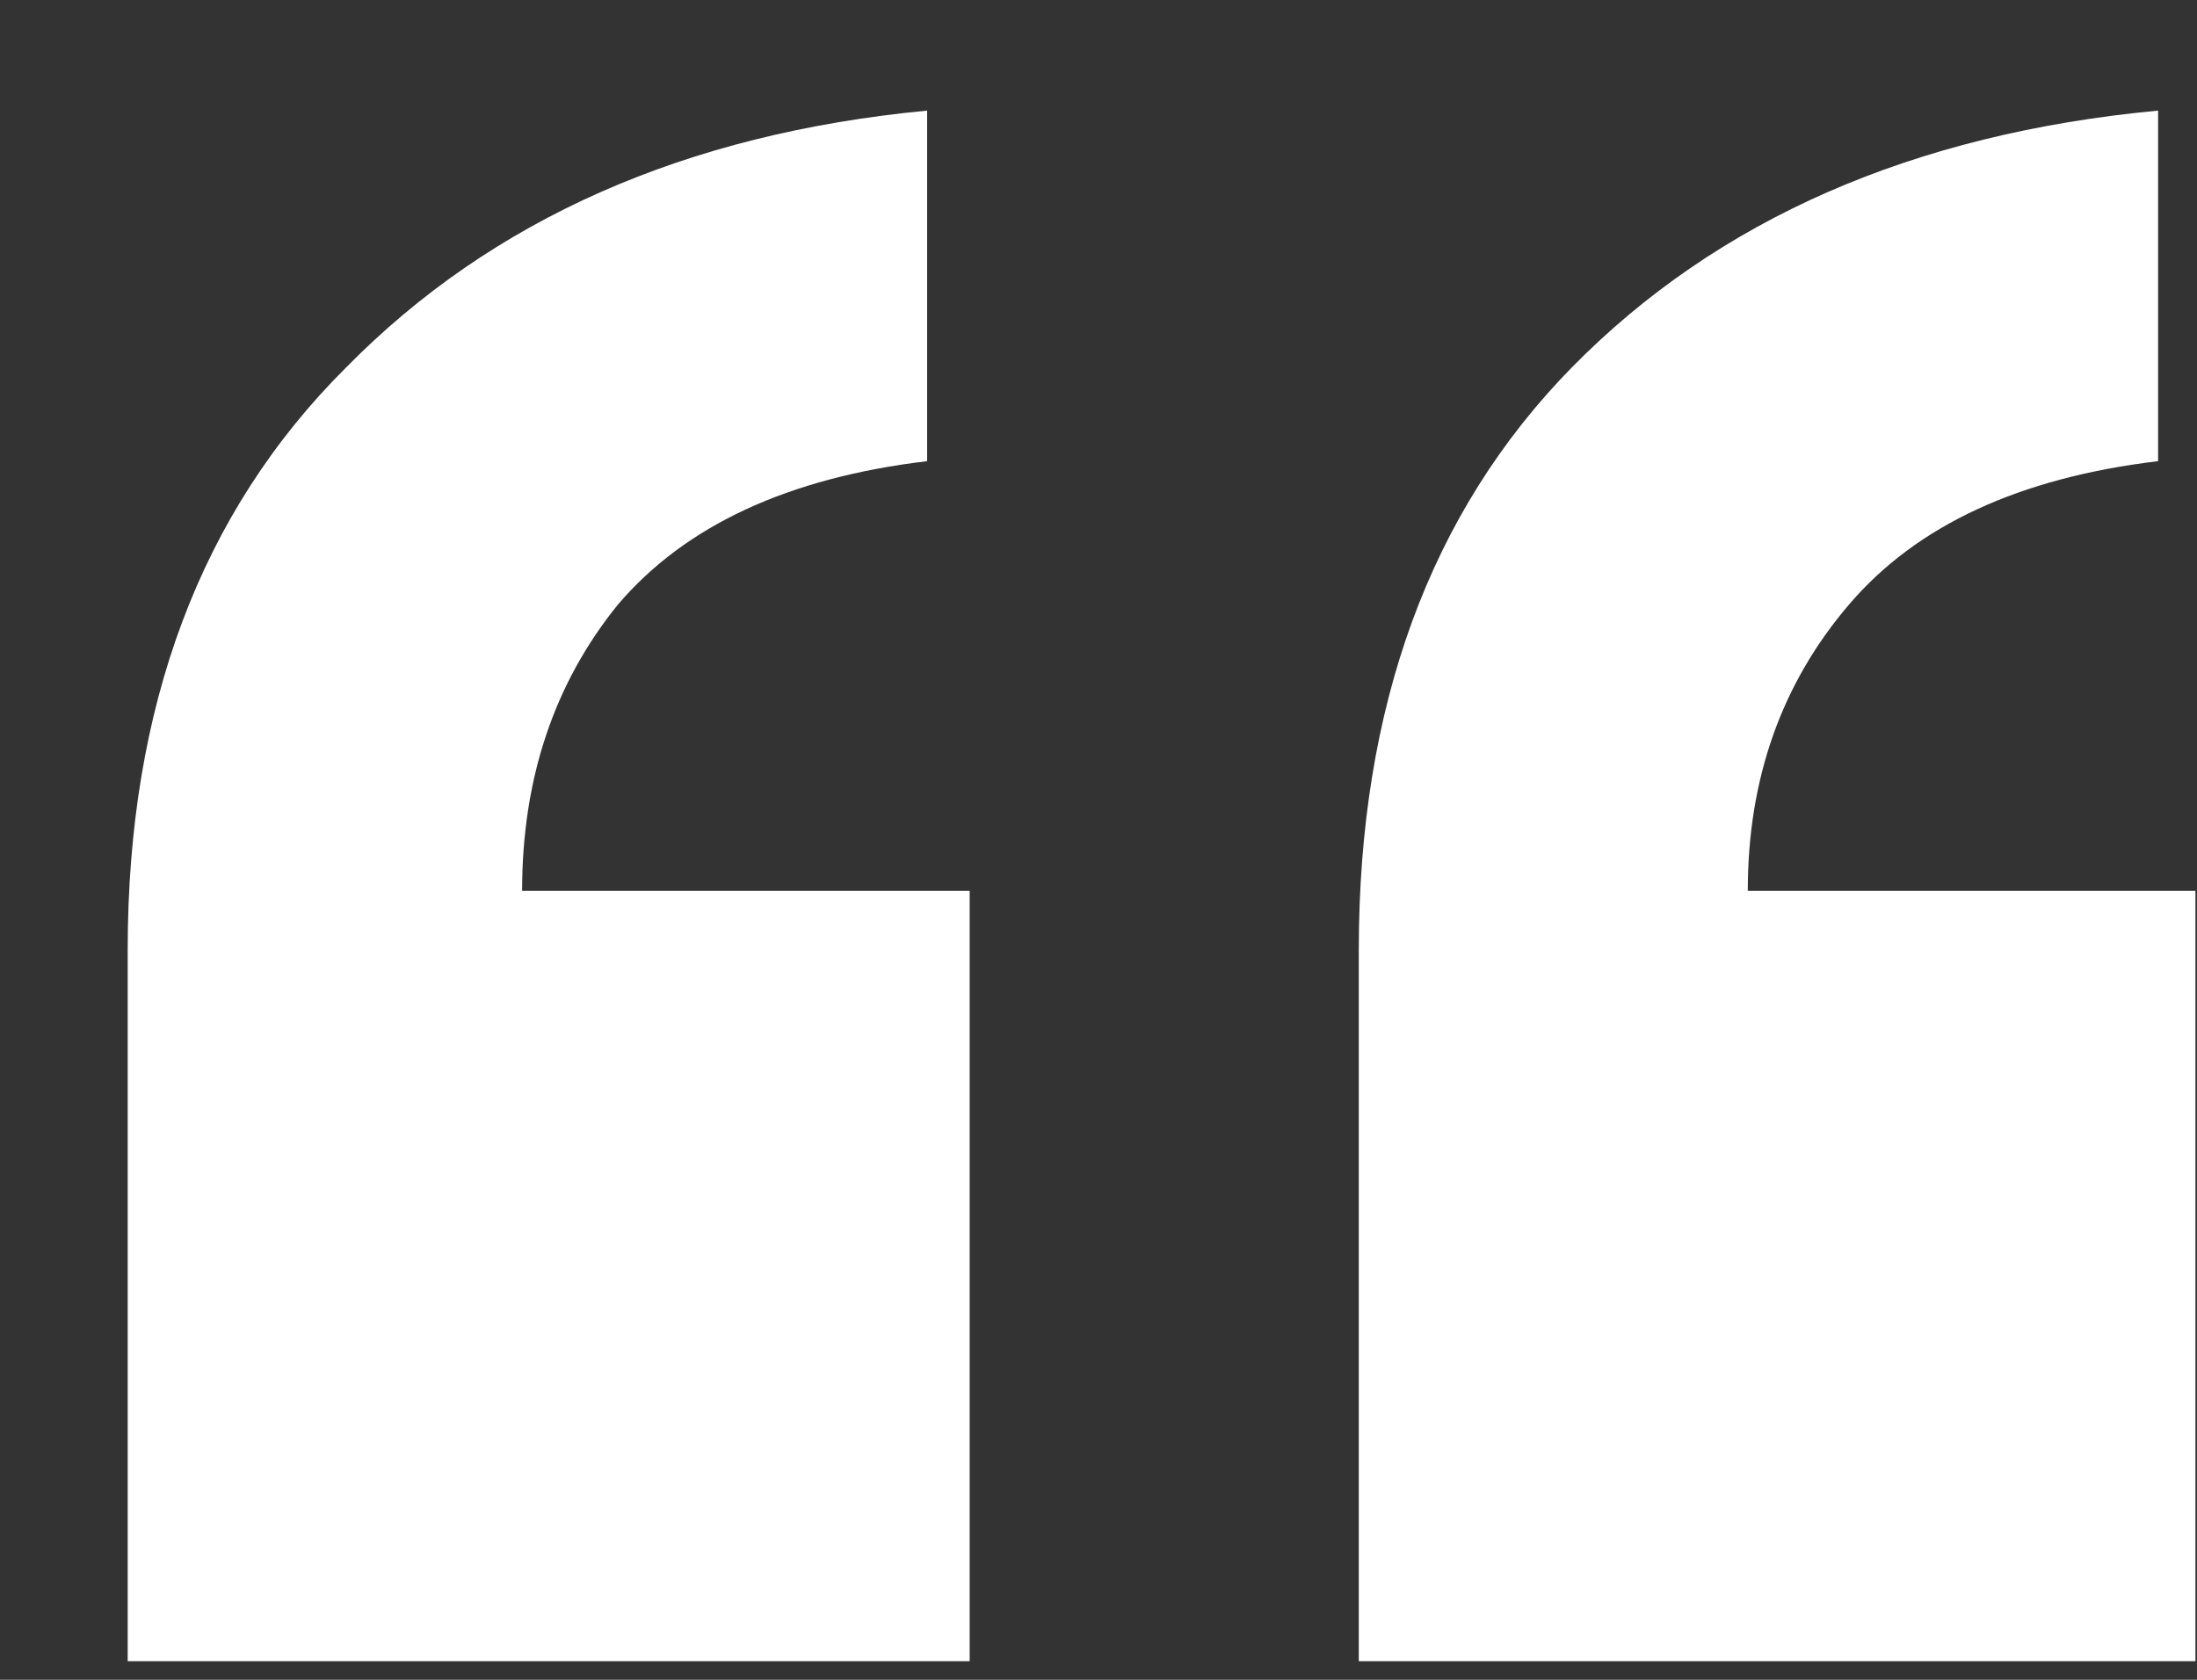 <?xml version="1.0" encoding="UTF-8"?> <svg xmlns="http://www.w3.org/2000/svg" width="17" height="13" viewBox="0 0 17 13" fill="none"><rect x="0" y="0" width="17" height="13" fill="#333333" stroke="none"/><path d="M7.174 0.856V3.569C6.101 3.697 5.304 4.066 4.782 4.678C4.287 5.289 4.04 6.028 4.04 6.894H7.503V12.856H0.988V7.353C0.988 5.467 1.552 3.964 2.679 2.843C3.806 1.697 5.304 1.034 7.174 0.856ZM16.699 0.856V3.569C15.627 3.697 14.83 4.066 14.308 4.678C13.785 5.289 13.524 6.028 13.524 6.894H16.988V12.856H10.514V7.353C10.514 5.467 11.064 3.964 12.163 2.843C13.29 1.697 14.803 1.034 16.699 0.856Z" fill="white"></path></svg> 